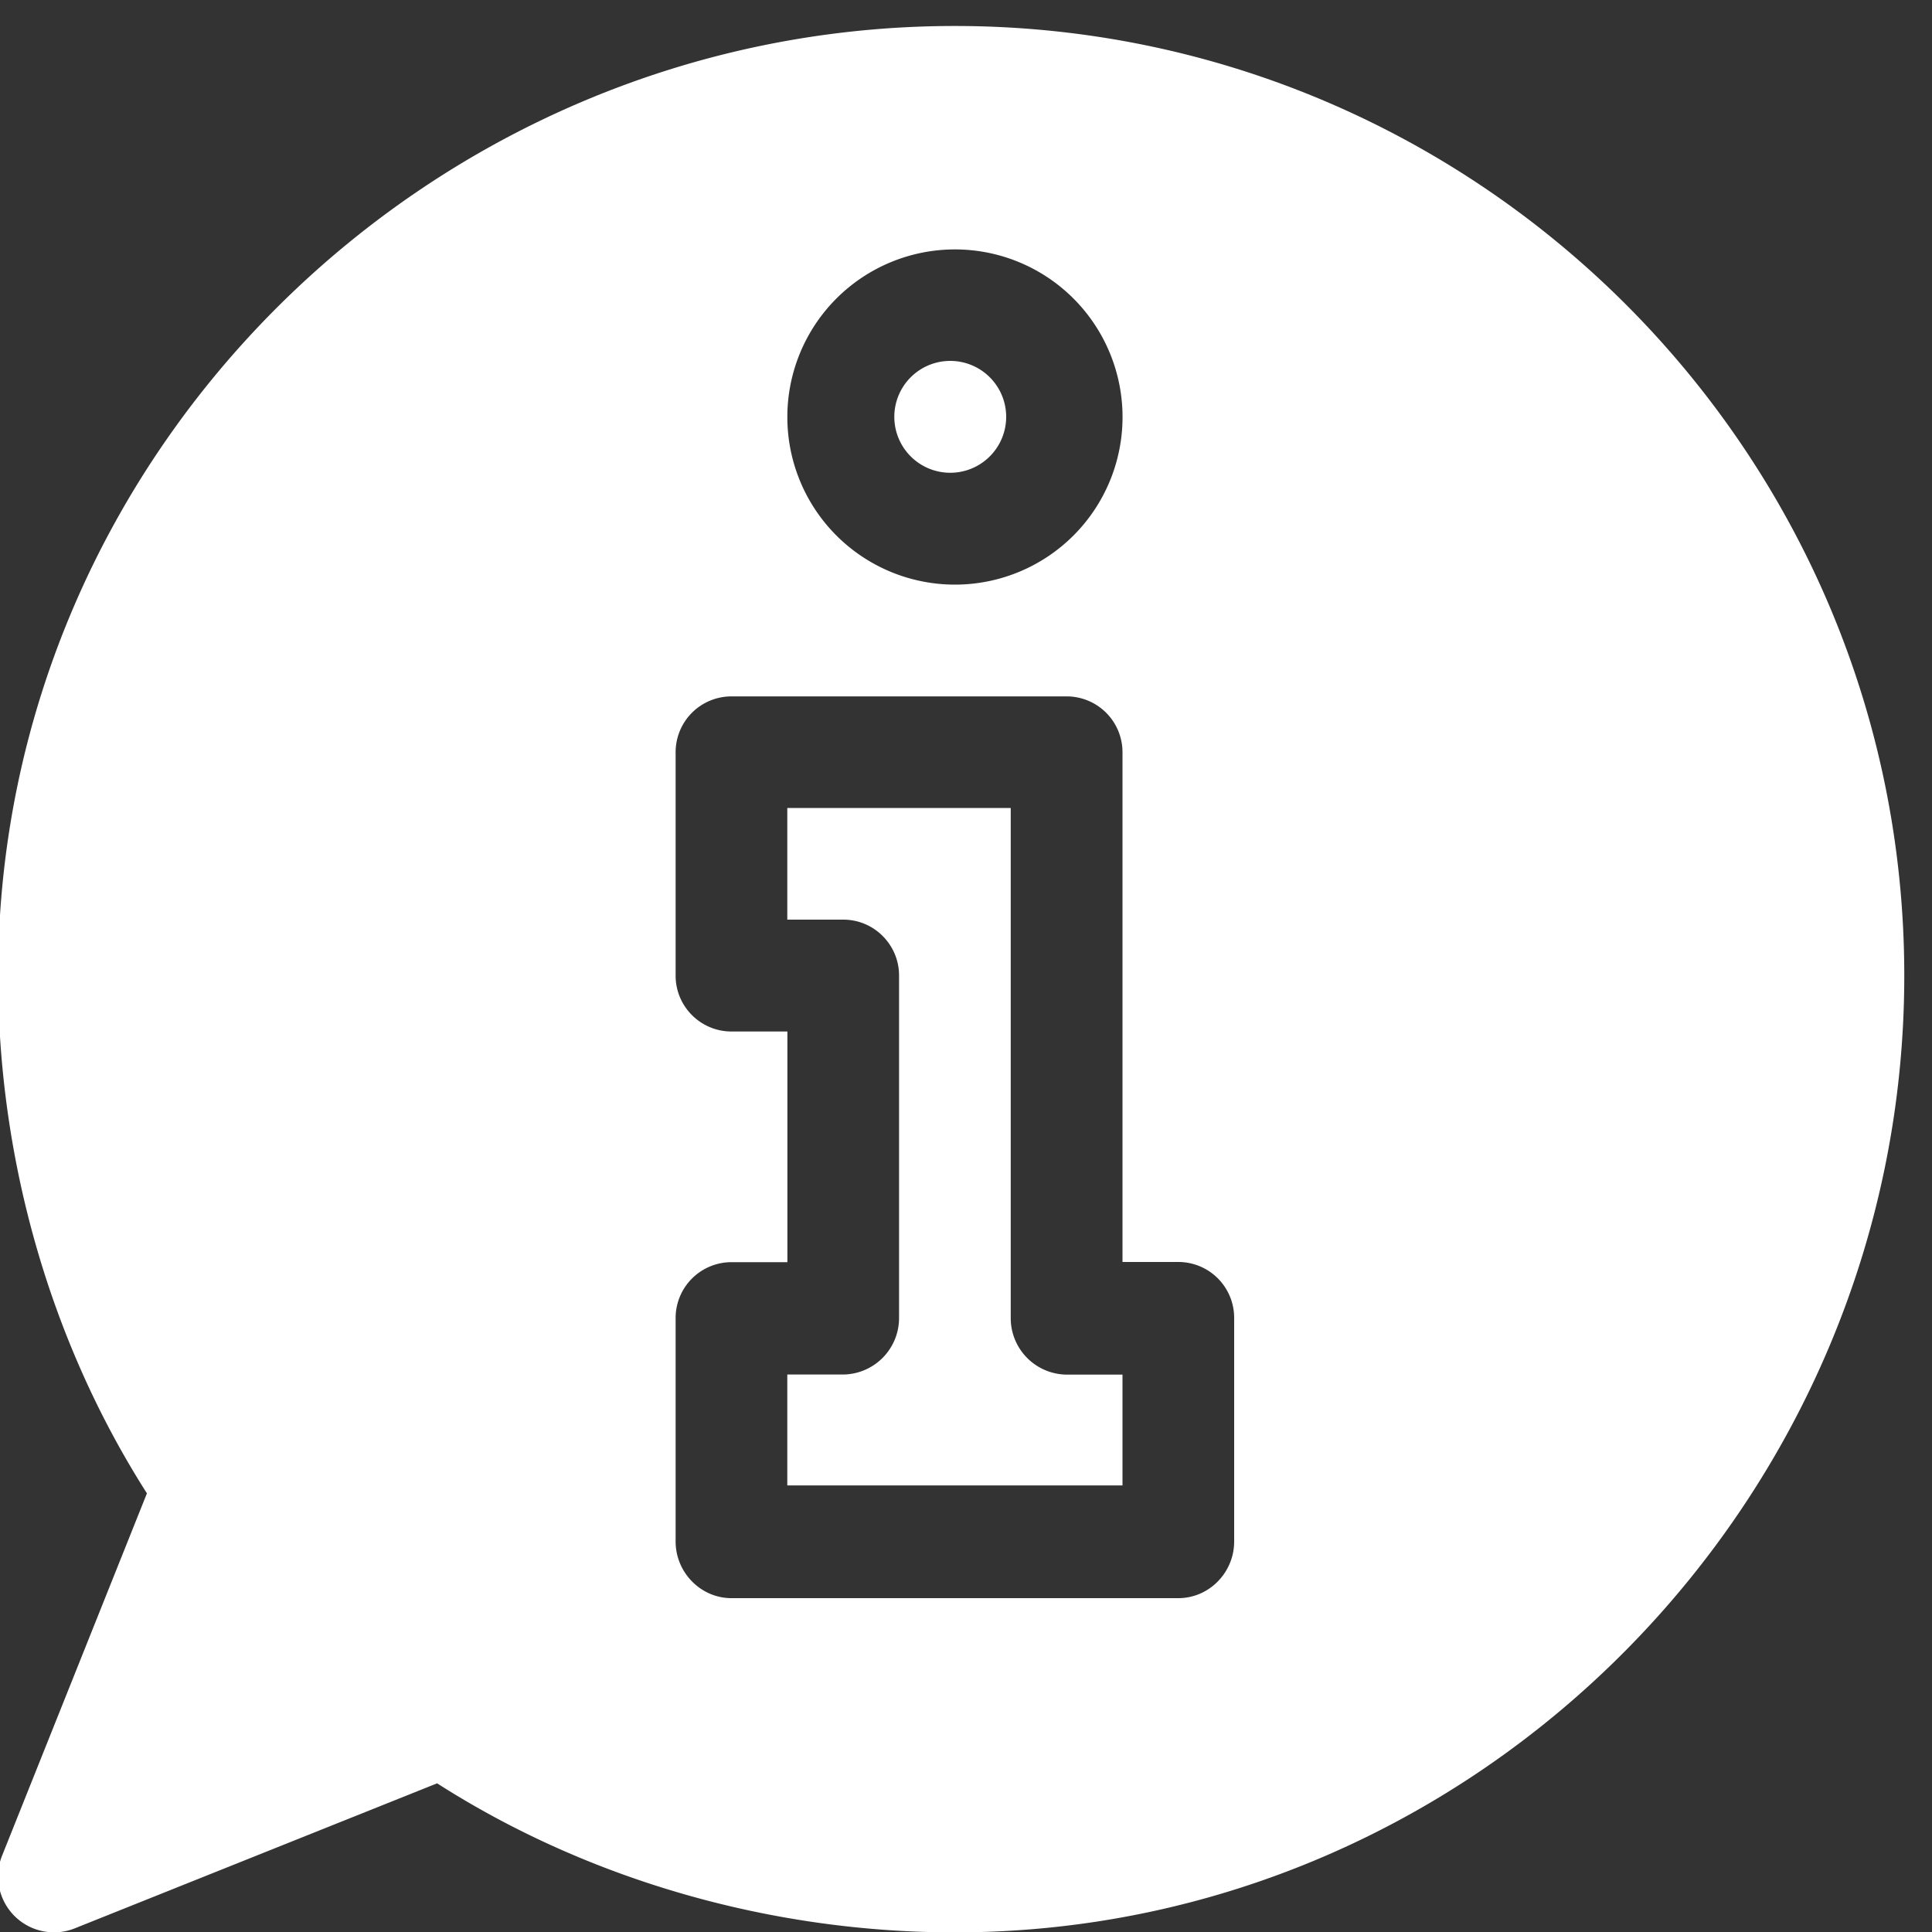 <svg xmlns="http://www.w3.org/2000/svg" width="20" height="20" viewBox="0 0 20 20"><rect x="0" y="0" width="20" height="20" fill="#333333" stroke="none"/><g><g><path fill="#ffffff" d="M11.041 14.23a.585.585 0 0 1-.578-.587V8.364H8.15V9.52h.58c.318 0 .577.26.577.578v3.545a.585.585 0 0 1-.578.586H8.15v1.148h3.47V14.23z"/></g><g><path fill="#ffffff" d="M9.884.269c5.42 0 9.829 4.41 9.829 9.83s-4.41 9.905-9.83 9.905c-1.881 0-3.777-.532-5.358-1.543L.772 19.963a.579.579 0 0 1-.751-.752l1.5-3.752C.512 13.878-.02 11.982-.02 10.099c0-5.42 4.484-9.83 9.904-9.83zm0 2.313a1.735 1.735 0 1 0 .003 3.47 1.735 1.735 0 0 0-.003-3.47zm2.892 11.062a.578.578 0 0 0-.578-.58h-.578V7.787a.578.578 0 0 0-.578-.578h-3.47a.578.578 0 0 0-.578.578v2.313c0 .319.259.578.578.578h.579v2.388h-.58a.578.578 0 0 0-.577.579v2.313c0 .319.259.586.578.586h4.626c.32 0 .578-.267.578-.586z"/></g><g><path fill="#ffffff" d="M9.884 3.738a.579.579 0 1 0 .002 1.154.579.579 0 0 0-.002-1.154z"/></g></g></svg>
